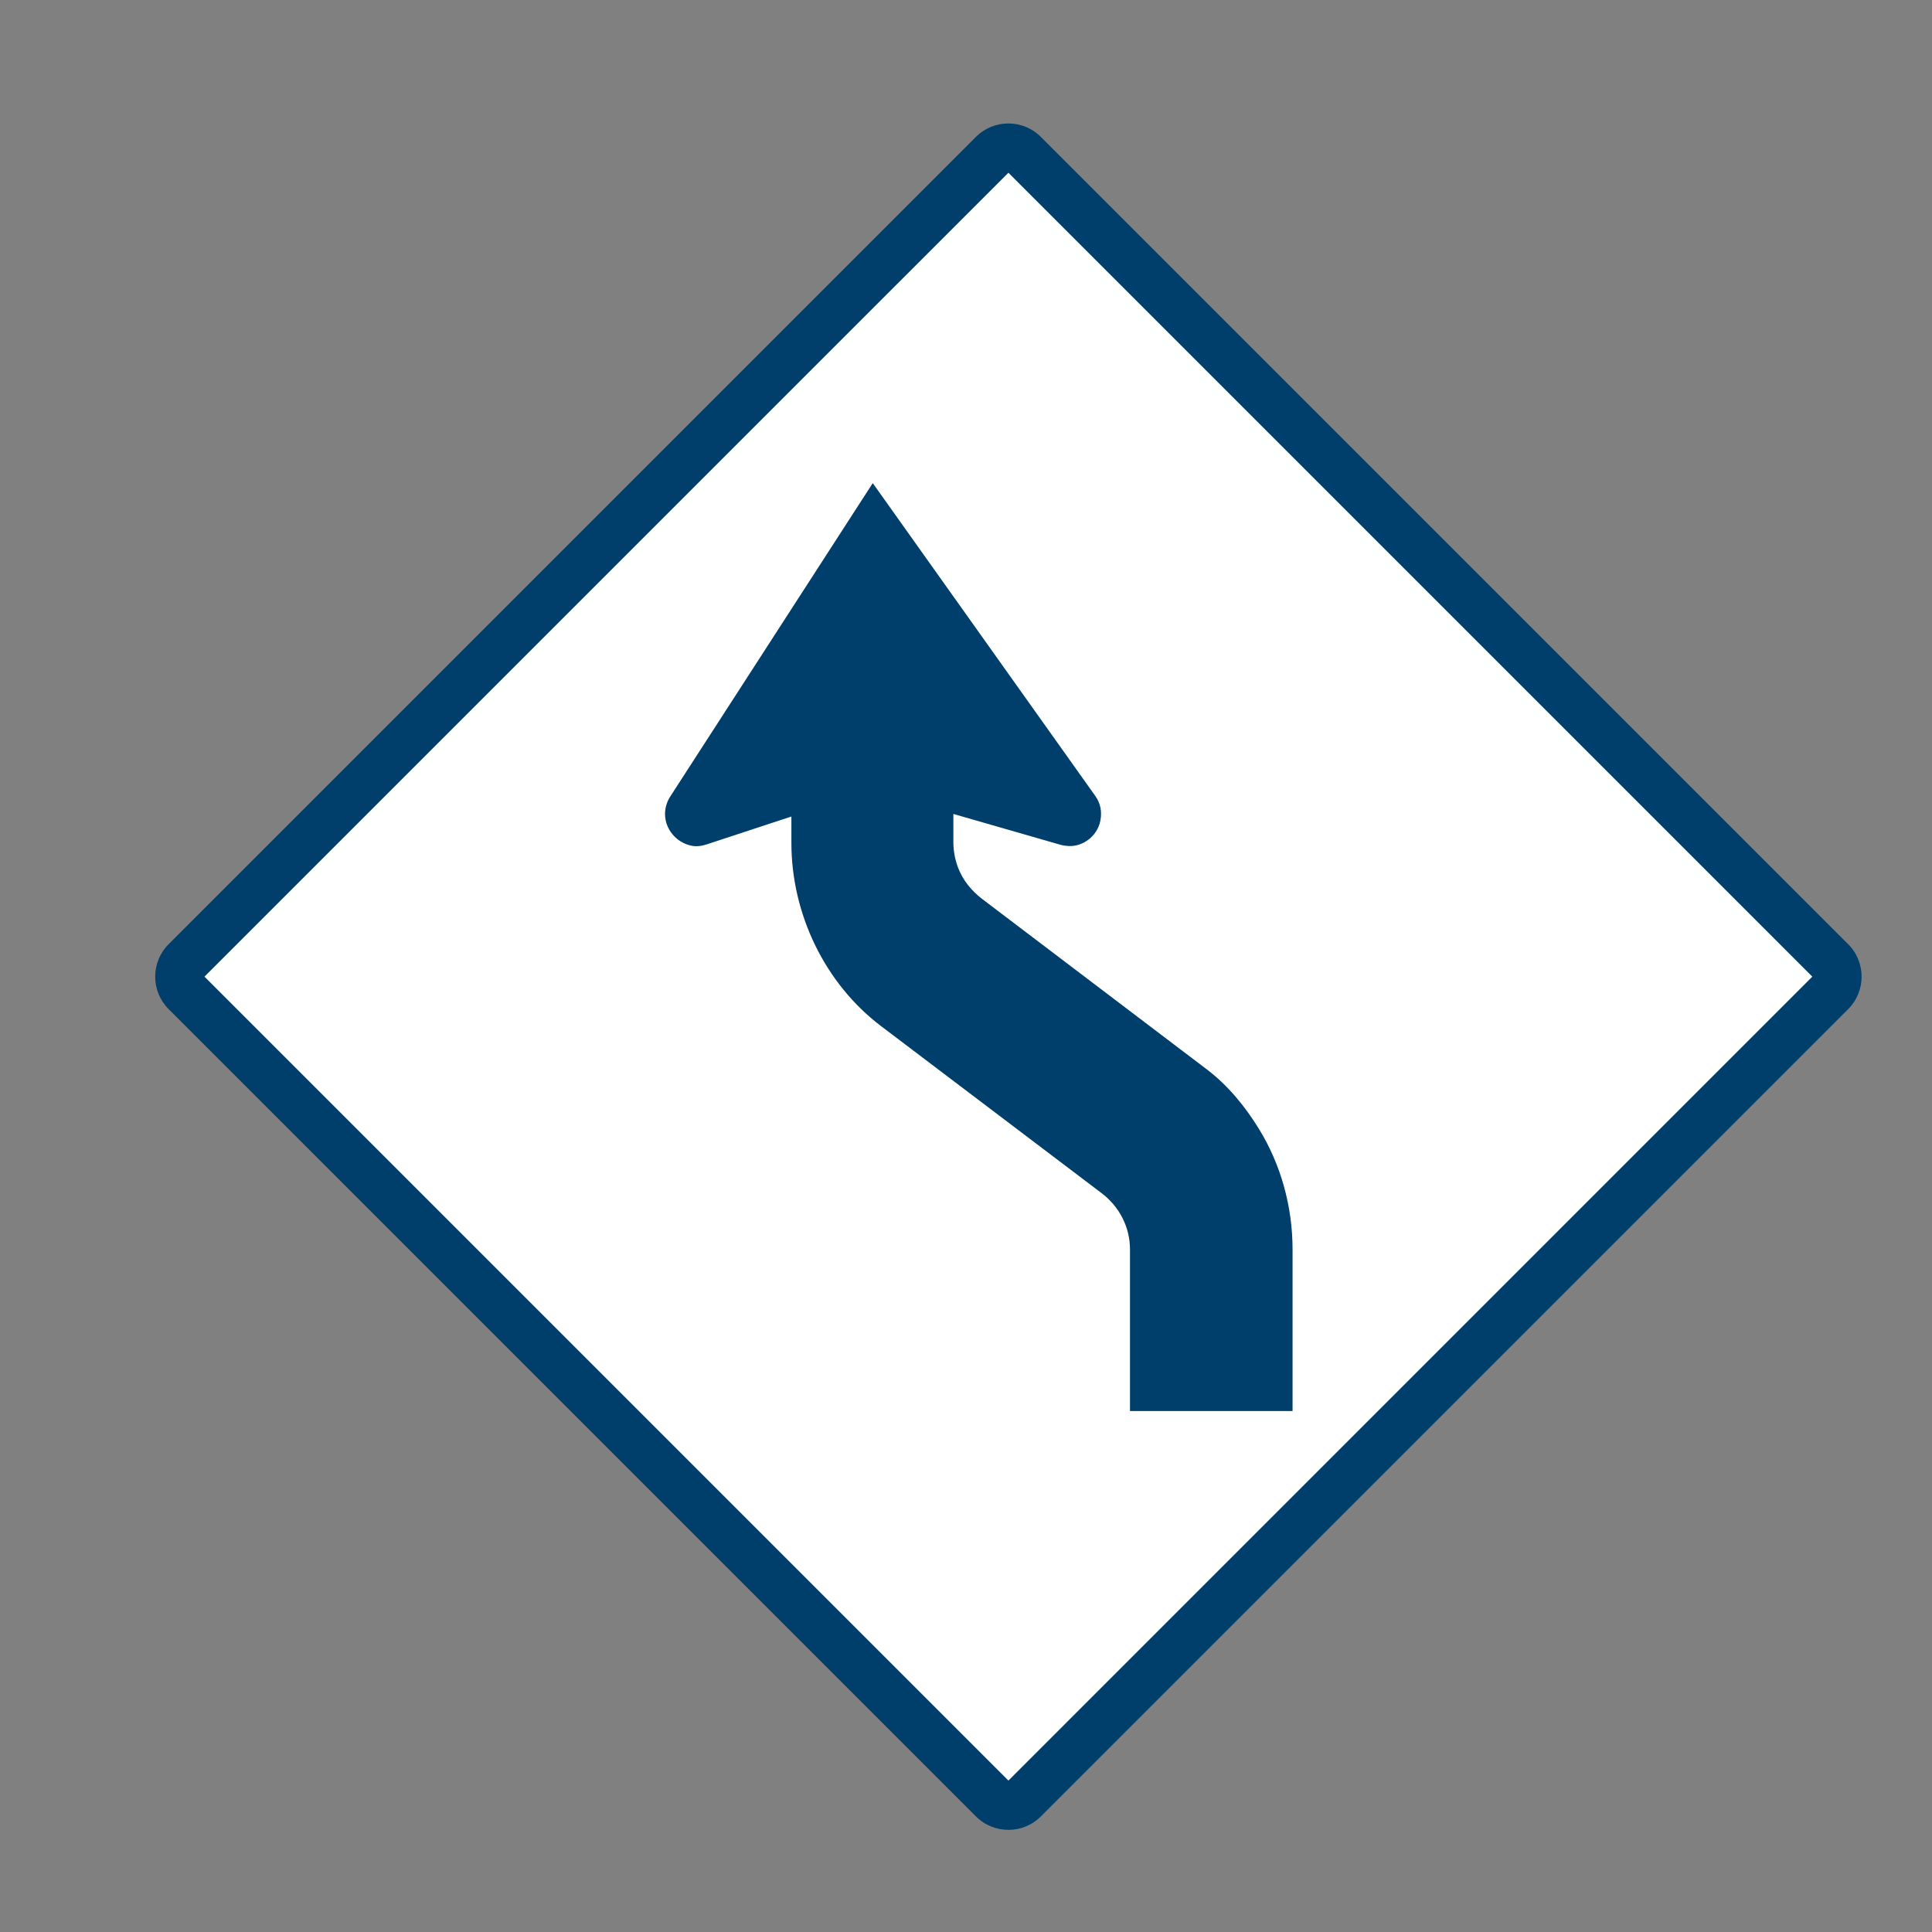 <?xml version="1.0" encoding="UTF-8"?>
<svg id="Layer_1" data-name="Layer 1" xmlns="http://www.w3.org/2000/svg" viewBox="0 0 800 800">
  <rect x="0" y="0" width="800" height="800" fill="#808080" stroke="none"/>
  <defs>
    <style>
      .cls-1 {
        fill: #fff;
      }

      .cls-2 {
        fill: #003f6b;
      }
    </style>
  </defs>
  <g>
    <rect class="cls-1" x="172.17" y="159.03" width="490.77" height="490.77" rx="9" ry="9" transform="translate(-163.66 413.71) rotate(-45)"/>
    <path class="cls-2" d="m417.56,757.7c-4.87,0-9.73-1.85-13.44-5.56L69.82,417.85c-7.41-7.41-7.41-19.46,0-26.87L404.12,56.68c7.41-7.41,19.46-7.41,26.87,0l334.3,334.3c7.41,7.41,7.41,19.46,0,26.87l-334.3,334.3c-3.7,3.7-8.57,5.56-13.43,5.56ZM84.67,404.41l332.89,332.89,332.88-332.89L417.56,71.53,84.67,404.41Zm666.48.71h0,0Z"/>
  </g>
  <path id="path3219" class="cls-2" d="m327.7,338.07v10.96c0,29.25,13.72,58.13,37.12,75.86l91.36,69.19c7.34,5.56,11.72,14.06,11.72,23.25v66.94h67.32v-66.94c0-17.55-4.76-35.06-13.99-49.99-5.69-9.25-12.84-17.96-21.53-24.55l-92.94-70.5c-4.41-3.35-8.05-7.77-10.03-12.98-1.27-3.34-1.96-6.94-1.96-10.54v-11.73l44.57,12.83c.71.19,1.41.26,2.1.36,3.15.42,6.19-.42,8.81-2.22,2.81-1.95,4.79-4.95,5.41-8.29.69-3.69.02-7.15-2.14-10.16l-92.13-129.51-83.88,129.81c-1.35,2.08-2.15,4.71-2.14,7.19,0,6.33,4.72,11.83,10.84,13.12,2.24.48,4.39.13,6.51-.56,0,0,34.99-11.51,34.99-11.51Z"/>
</svg>